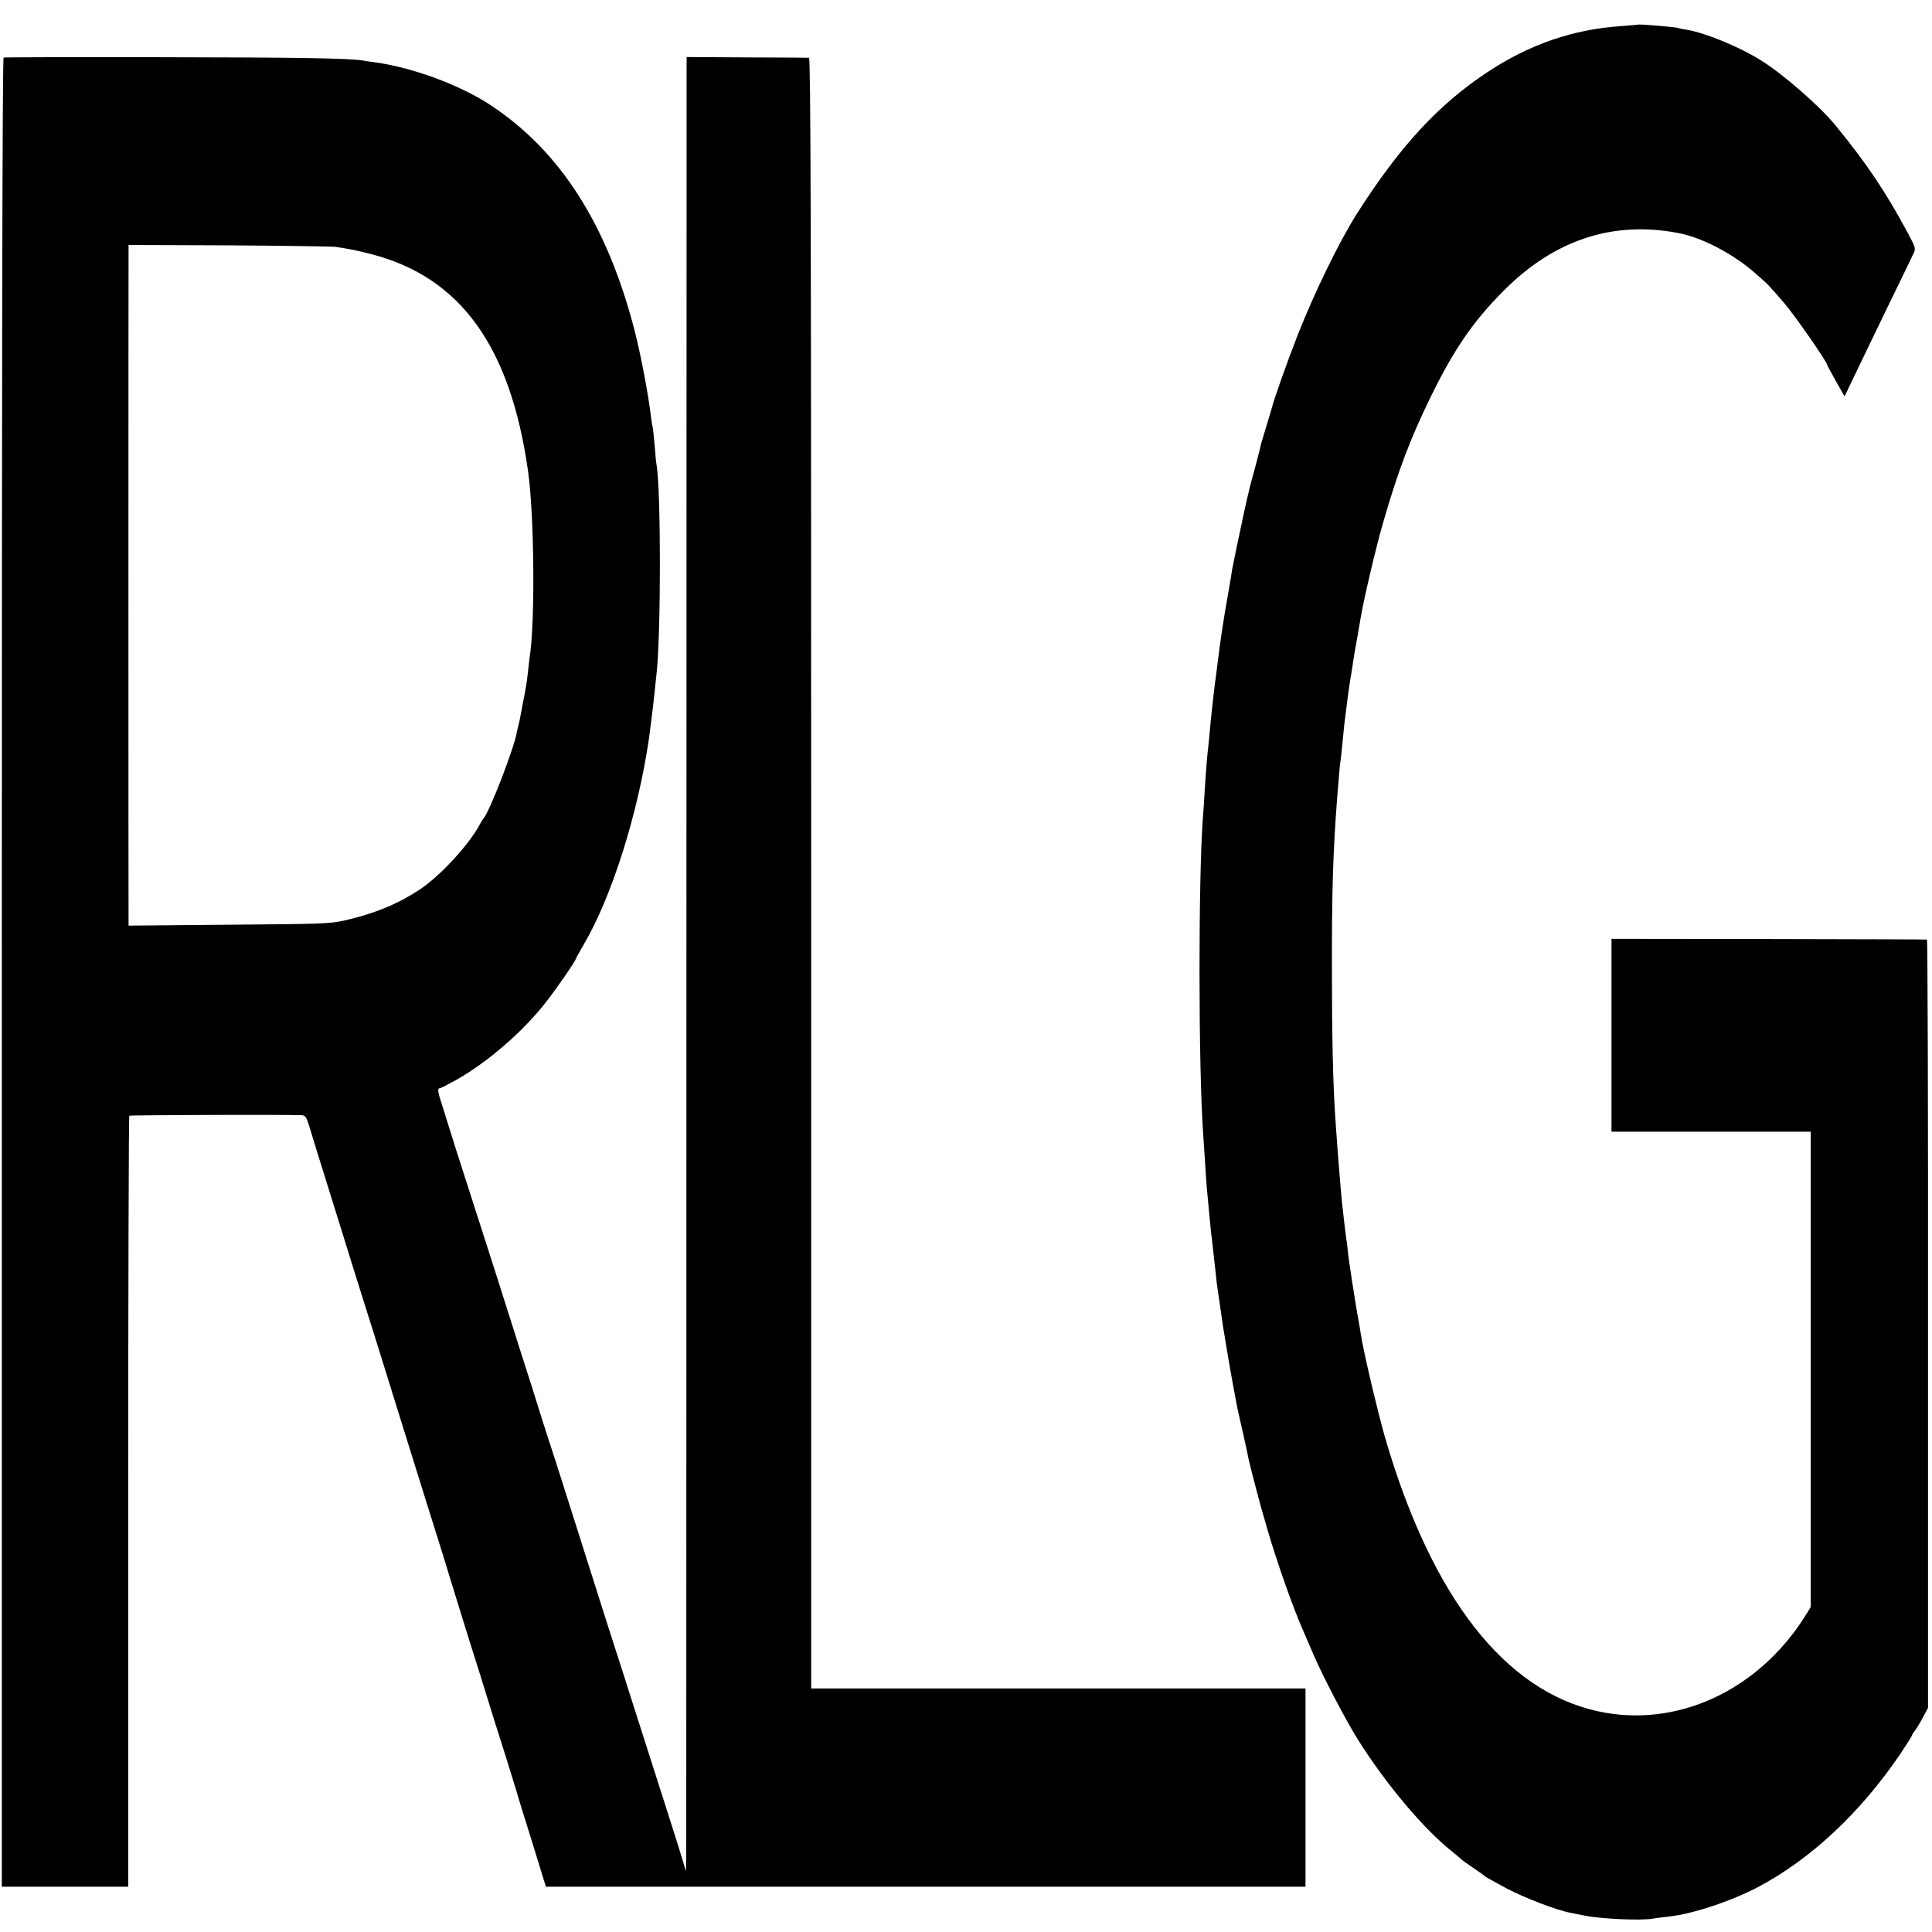 <svg version="1" xmlns="http://www.w3.org/2000/svg" width="1422.667" height="1422.667" viewBox="0 0 1067 1067"><path d="M904.7 13.6c-.1.1-4.2.4-9.2.8-26.7 1.8-50.6 10-73.8 25.3-27.2 17.9-48.6 41.1-72.3 78.3-9.7 15.3-23.6 43.8-32.7 67-5.8 14.8-13.3 36-14.2 40-.2.8-1.6 5.3-3 10s-2.8 9.2-3 10c-.7 3.4-3.7 14.7-4.5 17.5-.8 2.5-3.2 12.4-4.5 18.4-3.3 15.2-6.6 31.1-7 33.5-.2 1.7-1.1 7.1-2 12.1-2.7 15.1-4.7 28.2-6 39.4-.3 2.3-.7 5.5-.9 7-.6 3.6-2.5 20.5-3.1 27.1-.3 3-.7 7.7-1 10.5-.8 7.1-1.3 12.4-2.1 25-.3 6-.8 12.8-1 15-2.6 33.1-2.6 138.5.1 176 .2 2.7.6 9.5 1 15 .3 5.5.8 12 1 14.5 1.2 13.5 2.3 24.8 3.1 31 .7 6 1.3 11.6 1.9 17 .2 2.5.6 5.9.9 7.5.2 1.7 1 6.6 1.6 11 .6 4.4 1.3 9.1 1.5 10.5.3 1.4.7 4.3 1.1 6.5 1.3 8.6 6.4 37.2 7.4 41 1.3 5.6 5.1 22.5 5.6 25.5.7 3.3 6.1 24.1 8 30.5.8 2.7 1.9 6.3 2.3 8 5.9 20 14.3 43.7 20.2 57 .9 2.2 3.4 7.8 5.4 12.5 5.1 11.9 18.2 36.9 24.6 47 15.8 25 36.5 49.5 52.4 62 2.2 1.8 4.2 3.5 4.5 3.8.3.4 3.2 2.5 6.5 4.7s6.2 4.3 6.5 4.7c.3.3 5.7 3.3 12 6.7 10.5 5.5 28.1 12.2 35.4 13.5 1.6.3 5.2 1 8 1.6 9 1.8 31 2.8 37.6 1.6 1.4-.3 5.2-.7 8.4-1.1 13.4-1.4 34.6-8.5 49.5-16.3 29.1-15.4 56.4-40.9 78.5-73.4 3.6-5.4 6.6-10.1 6.6-10.5 0-.3.6-1.4 1.4-2.2.7-.9 2.7-4.1 4.4-7.3l3-5.6V731.1c.1-116.7-.2-212.2-.6-212.2-.4-.1-39.7-.2-87.4-.3l-86.8-.1V625h110v262.6l-3.1 5c-26.1 41.3-71.1 62-114.4 52.5-51.5-11.3-91.7-62.9-117.4-150.6-4.2-14.5-12.5-49.8-13.6-58-.1-1.1-1-6.1-1.9-11-.8-5-1.8-10.8-2.1-13-.4-2.2-1.1-6.9-1.6-10.5-.6-3.6-1.3-8.5-1.5-11-.3-2.5-.6-5.6-.9-7-.2-1.4-.6-5-1-8-.3-3-.8-7.1-1-9-.3-1.9-.7-6.9-1.1-11-.3-4.1-.7-9.1-.9-11-.3-3.3-1.1-14.2-2-27-1.3-19.3-1.9-44-1.9-82.5-.1-42.7.6-65.1 2.9-95 1-12.5 1.5-18.8 2-21.5.2-1.4.6-5.7 1-9.5.4-3.9.8-8.4 1-10 1.9-15.2 2.6-20.3 2.9-22 .4-2.1 1.2-7.4 2.2-13.9.3-2.1.8-4.8 1-6 .5-2.7 2.2-12 2.9-16.6 1.9-11 8.6-39.6 12.7-53.5 8.1-27.9 14.8-45.5 25.8-68 12.9-26.5 23.8-42.3 40.5-59 27.9-28 60-38.6 95.9-31.9C939.7 131 957 140 969.5 151c7 6.1 7 6.1 15.9 16.4 5.4 6.2 23.6 32.4 23.6 33.9 0 .2 2.2 4.3 4.8 9l4.9 8.6 7.3-15.2c4-8.4 12.2-25.2 18.1-37.5 6-12.2 11.5-23.7 12.4-25.6 1.7-3.4 1.6-3.5-2.9-12-12.2-22.7-22.8-38.5-40.1-59.6-8.6-10.5-28.8-28.1-41-35.7-11.8-7.4-31-15.3-41.1-16.9-2.1-.3-4.1-.7-4.4-.9-.8-.5-21.8-2.3-22.3-1.9zM2 31.8c-.7.3-1 169.6-1 505.3V1042h69.8V829.4c0-116.9.3-212.8.6-213.2.5-.4 84.6-.7 95.3-.3 1.8.1 2.5 1.1 3.7 4.8.8 2.7 2.6 8.5 4 13.1 5.4 17.3 7.6 24.4 14.4 46.2 3.8 12.4 8.1 26.1 9.5 30.5 5.7 17.9 13.3 42.3 26.7 85.5 7.8 25 16 51.3 18.3 58.5 2.2 7.1 4.2 13.4 4.3 14 .3 1.1 13 42.2 17.6 56.5 1.6 5.2 3.8 12.2 4.8 15.5 1 3.3 4.8 15.4 8.5 27 3.6 11.6 6.7 21.5 6.9 22.2.1.7 3.8 12.7 8.2 26.7l7.9 25.6H721V932.5H448V482.3c0-359.5-.3-450.3-1.2-450.4-.7 0-16.2-.2-34.5-.2l-33.1-.2-.1 493.5c0 271.4-.1 496.9-.1 501l-.2 7.5-1.3-4.5c-.7-2.5-4.4-14.4-8.3-26.5-9.6-29.9-14.3-44.9-18.7-58.5-2-6.3-5.2-16.2-7-22-4.1-12.4-15.6-48.7-29-91-5.3-16.8-10.8-33.9-12.2-38-1.3-4.1-3.3-10.2-4.3-13.5-1-3.3-5.2-16.8-9.5-30-4.2-13.2-10.8-33.9-14.6-46-3.9-12.1-9-28.1-11.4-35.5-6-18.4-15.8-49.3-16.1-50.5-.1-.6-1.2-3.9-2.3-7.4-2.3-6.9-2.6-9.1-1.2-9.1.5 0 4.6-2.1 9.1-4.6 17.3-9.8 36.7-26.5 49.5-42.9 5.8-7.4 16.5-22.9 16.5-23.9 0-.2 1.9-3.7 4.3-7.8 15.4-26.1 29.9-71.8 36.1-113.8.9-6.7 2.5-19.5 3.1-25.5.3-3.3.8-7.6 1-9.5 2.6-21.6 2.6-103.7 0-116.9-.2-1-.6-5.7-1-10.7-.4-4.9-.9-9.1-1-9.4-.2-.3-.6-3-1-6-1.3-11.5-5.6-34.1-8.9-47-15.1-58.7-41-99.4-79.6-124.9-16.7-11-42.4-20.6-63.3-23.6-2.7-.3-5.7-.8-6.7-1-6.9-1.3-35.2-1.8-111.3-1.9-47.7-.1-87.2 0-87.7.2zm183 104.5c8.8 1.3 12.1 2 21 4.3 48.5 12.9 75.9 51 85.6 119.4 3.5 24.7 4 83.9.9 103.1-.2 1.3-.6 4.9-.9 7.9-.7 6.2-1.2 9.2-2.7 16.6-.5 2.8-1.2 6.4-1.5 8-.3 1.6-.7 3.7-1 4.6-.3 1-.7 3-1 4.4-1.7 9.3-15.4 44.6-18.4 47.4-.3.3-1.4 2.1-2.4 4-6.2 11.2-21.7 27.9-32.8 35.3-12.2 8-24.8 13.2-41.3 17-8.3 1.9-13.1 2-64.2 2.4l-55.3.5v-2.9c-.1-3.7-.1-362.4 0-368.4v-4.6l55.3.2c30.3.2 56.8.6 58.7.8z"/></svg>